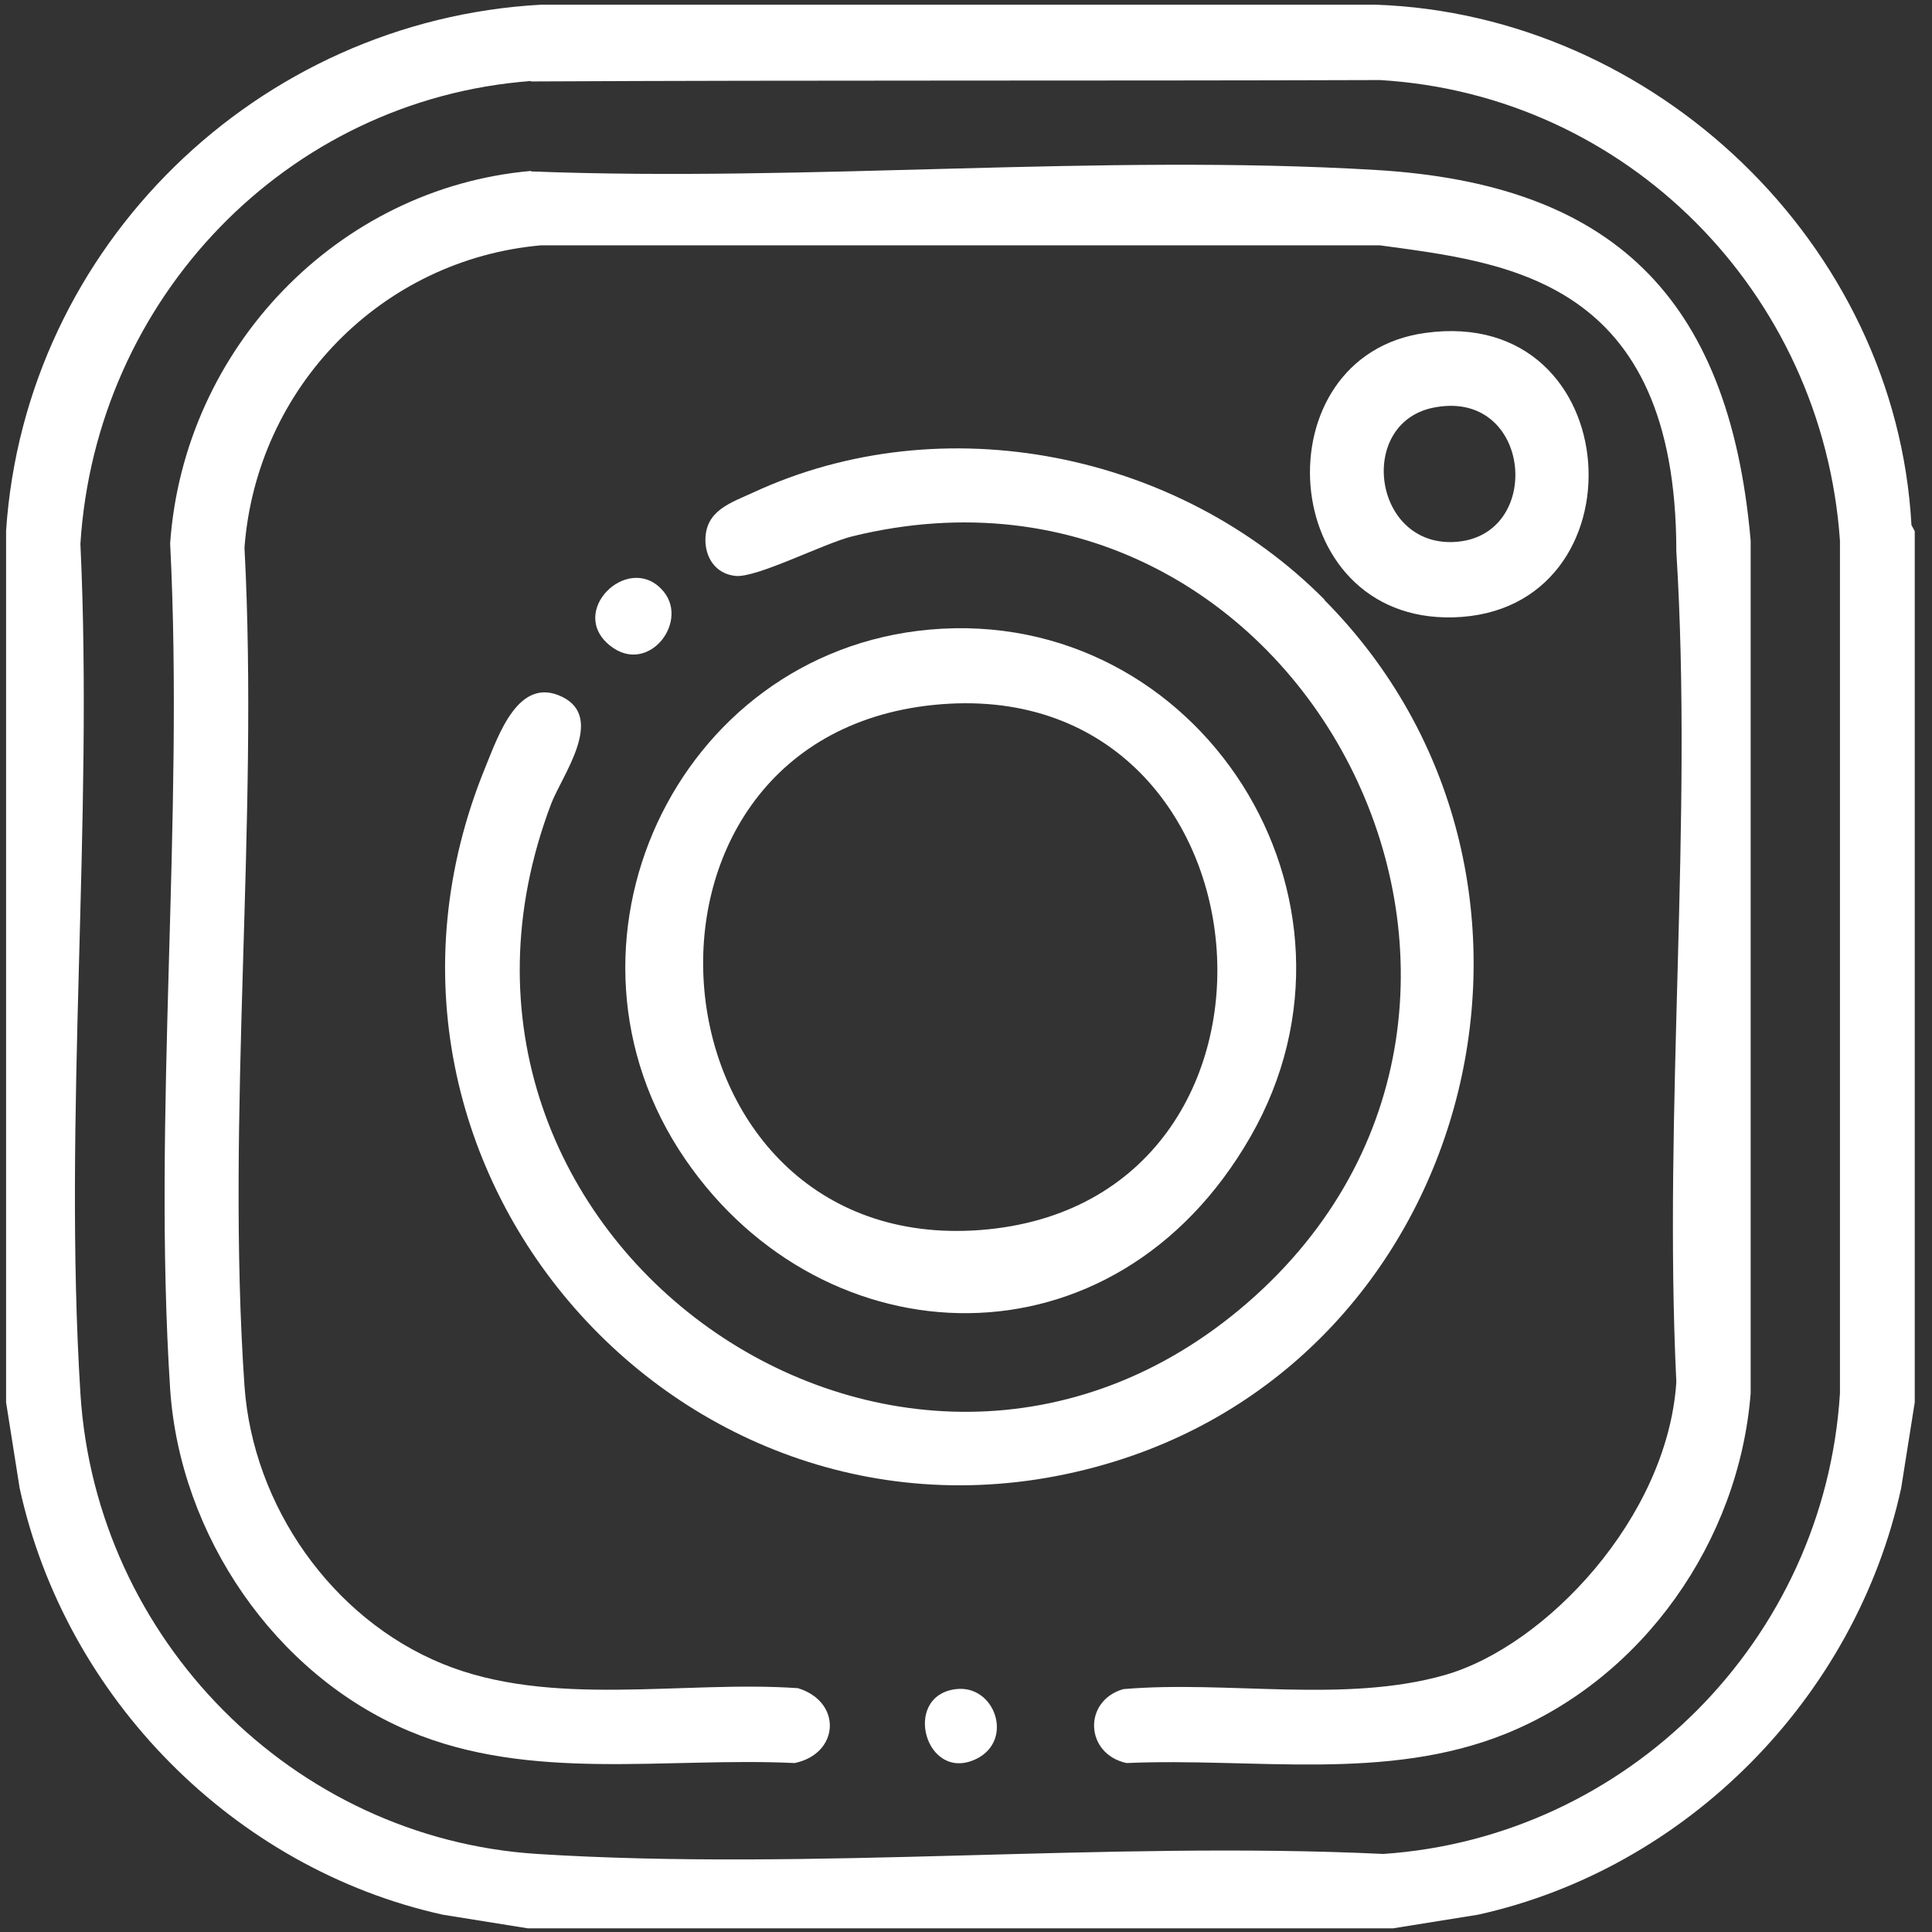 <?xml version="1.0"?>
<svg xmlns="http://www.w3.org/2000/svg" width="87" height="87" viewBox="0 0 87 87" fill="none">
<rect x="0" y="0" width="87" height="87" fill="#333333" stroke="none"/>
<g clip-path="url(#clip0_161_6111)">
<path d="M86.223 23.898V63.149L85.612 67.008C83.549 76.466 75.95 84.142 66.561 86.22L62.73 86.835H23.766L19.935 86.22C10.546 84.142 2.947 76.466 0.884 67.008L0.274 63.149C0.274 50.188 0.274 36.565 0.274 23.898C1.137 11.048 11.62 0.912 24.355 0.212C37.355 0.212 49.903 0.212 61.972 0.212C74.498 0.657 85.381 10.963 86.075 23.644L86.223 23.919V23.898ZM23.913 3.647C12.904 4.474 4.315 13.444 3.621 24.492C4.21 37.024 2.842 50.277 3.621 62.746C4.315 73.815 13.199 82.785 24.187 83.485C36.586 84.269 49.805 82.891 62.288 83.485C73.277 82.743 82.16 73.858 82.855 62.746C82.855 50.188 82.855 36.924 82.855 24.343C82.076 13.168 73.255 4.262 62.141 3.605C49.544 3.647 36.639 3.605 23.913 3.668V3.647Z" fill="white"/>
<path d="M23.913 7.719C36.396 8.206 49.574 6.913 61.972 7.655C72.487 8.284 77.865 13.264 78.834 24.343V62.746C78.308 69.404 73.992 75.554 67.846 78.056C62.415 80.262 56.436 79.138 50.732 79.392C48.858 78.989 48.753 76.593 50.584 76.063C55.257 75.66 60.541 76.72 65.067 75.427C69.593 74.133 75.087 68.344 75.487 62.237C74.897 49.98 76.245 37.003 75.487 24.831C75.487 12.547 67.846 11.83 62.141 11.048H24.355C17.198 11.684 11.557 17.43 11.009 24.662C11.662 37.003 10.167 50.171 11.009 62.407C11.388 67.814 14.946 72.882 19.914 74.918C24.819 76.932 30.734 75.66 35.933 76.02C37.933 76.635 37.807 78.968 35.786 79.392C29.976 79.117 23.892 80.262 18.419 77.95C12.378 75.406 8.104 69.129 7.662 62.555C6.863 50.193 8.294 36.939 7.662 24.471C8.273 15.692 15.198 8.461 23.913 7.697V7.719Z" fill="white"/>
<path d="M59.636 27.015C71.866 39.336 66.646 60.753 50.163 65.821C31.407 71.589 14.356 52.886 21.85 34.565C22.44 33.123 23.345 30.408 25.324 31.384C27.26 32.338 25.303 34.925 24.819 36.197C17.43 55.685 40.648 72.119 56.163 58.675C71.845 45.082 58.689 19.169 38.375 24.153C37.091 24.471 34.06 26.04 33.112 25.934C32.165 25.828 31.765 25.043 31.765 24.322C31.765 22.986 32.902 22.647 33.912 22.181C42.459 18.215 53.068 20.357 59.657 27.015H59.636Z" fill="white"/>
<path d="M41.869 28.351C54.015 27.27 62.457 40.481 56.31 51.189C50.163 61.898 37.112 61.325 30.86 52.207C24.271 42.601 30.418 29.369 41.869 28.351ZM42.038 31.744C26.881 33.292 28.965 56.554 44.164 55.388C59.657 54.179 57.657 30.154 42.038 31.744Z" fill="white"/>
<path d="M64.183 14.992C73.382 13.719 74.118 27.566 65.446 27.8C57.425 28.012 56.731 16.01 64.183 14.992ZM64.519 18.363C61.109 19.084 61.825 24.576 65.467 24.407C69.572 24.216 69.003 17.43 64.519 18.363Z" fill="white"/>
<path d="M29.765 26.507C31.155 27.885 29.218 30.472 27.471 29.073C25.555 27.546 28.229 24.937 29.765 26.507Z" fill="white"/>
<path d="M43.048 76.063C44.795 75.851 45.679 78.353 43.974 79.201C41.68 80.325 40.585 76.36 43.048 76.063Z" fill="white"/>
</g>
<defs>
<clipPath id="clip0_161_6111">
<rect width="86.222" height="86.856" fill="white"/>
</clipPath>
</defs>
</svg>
